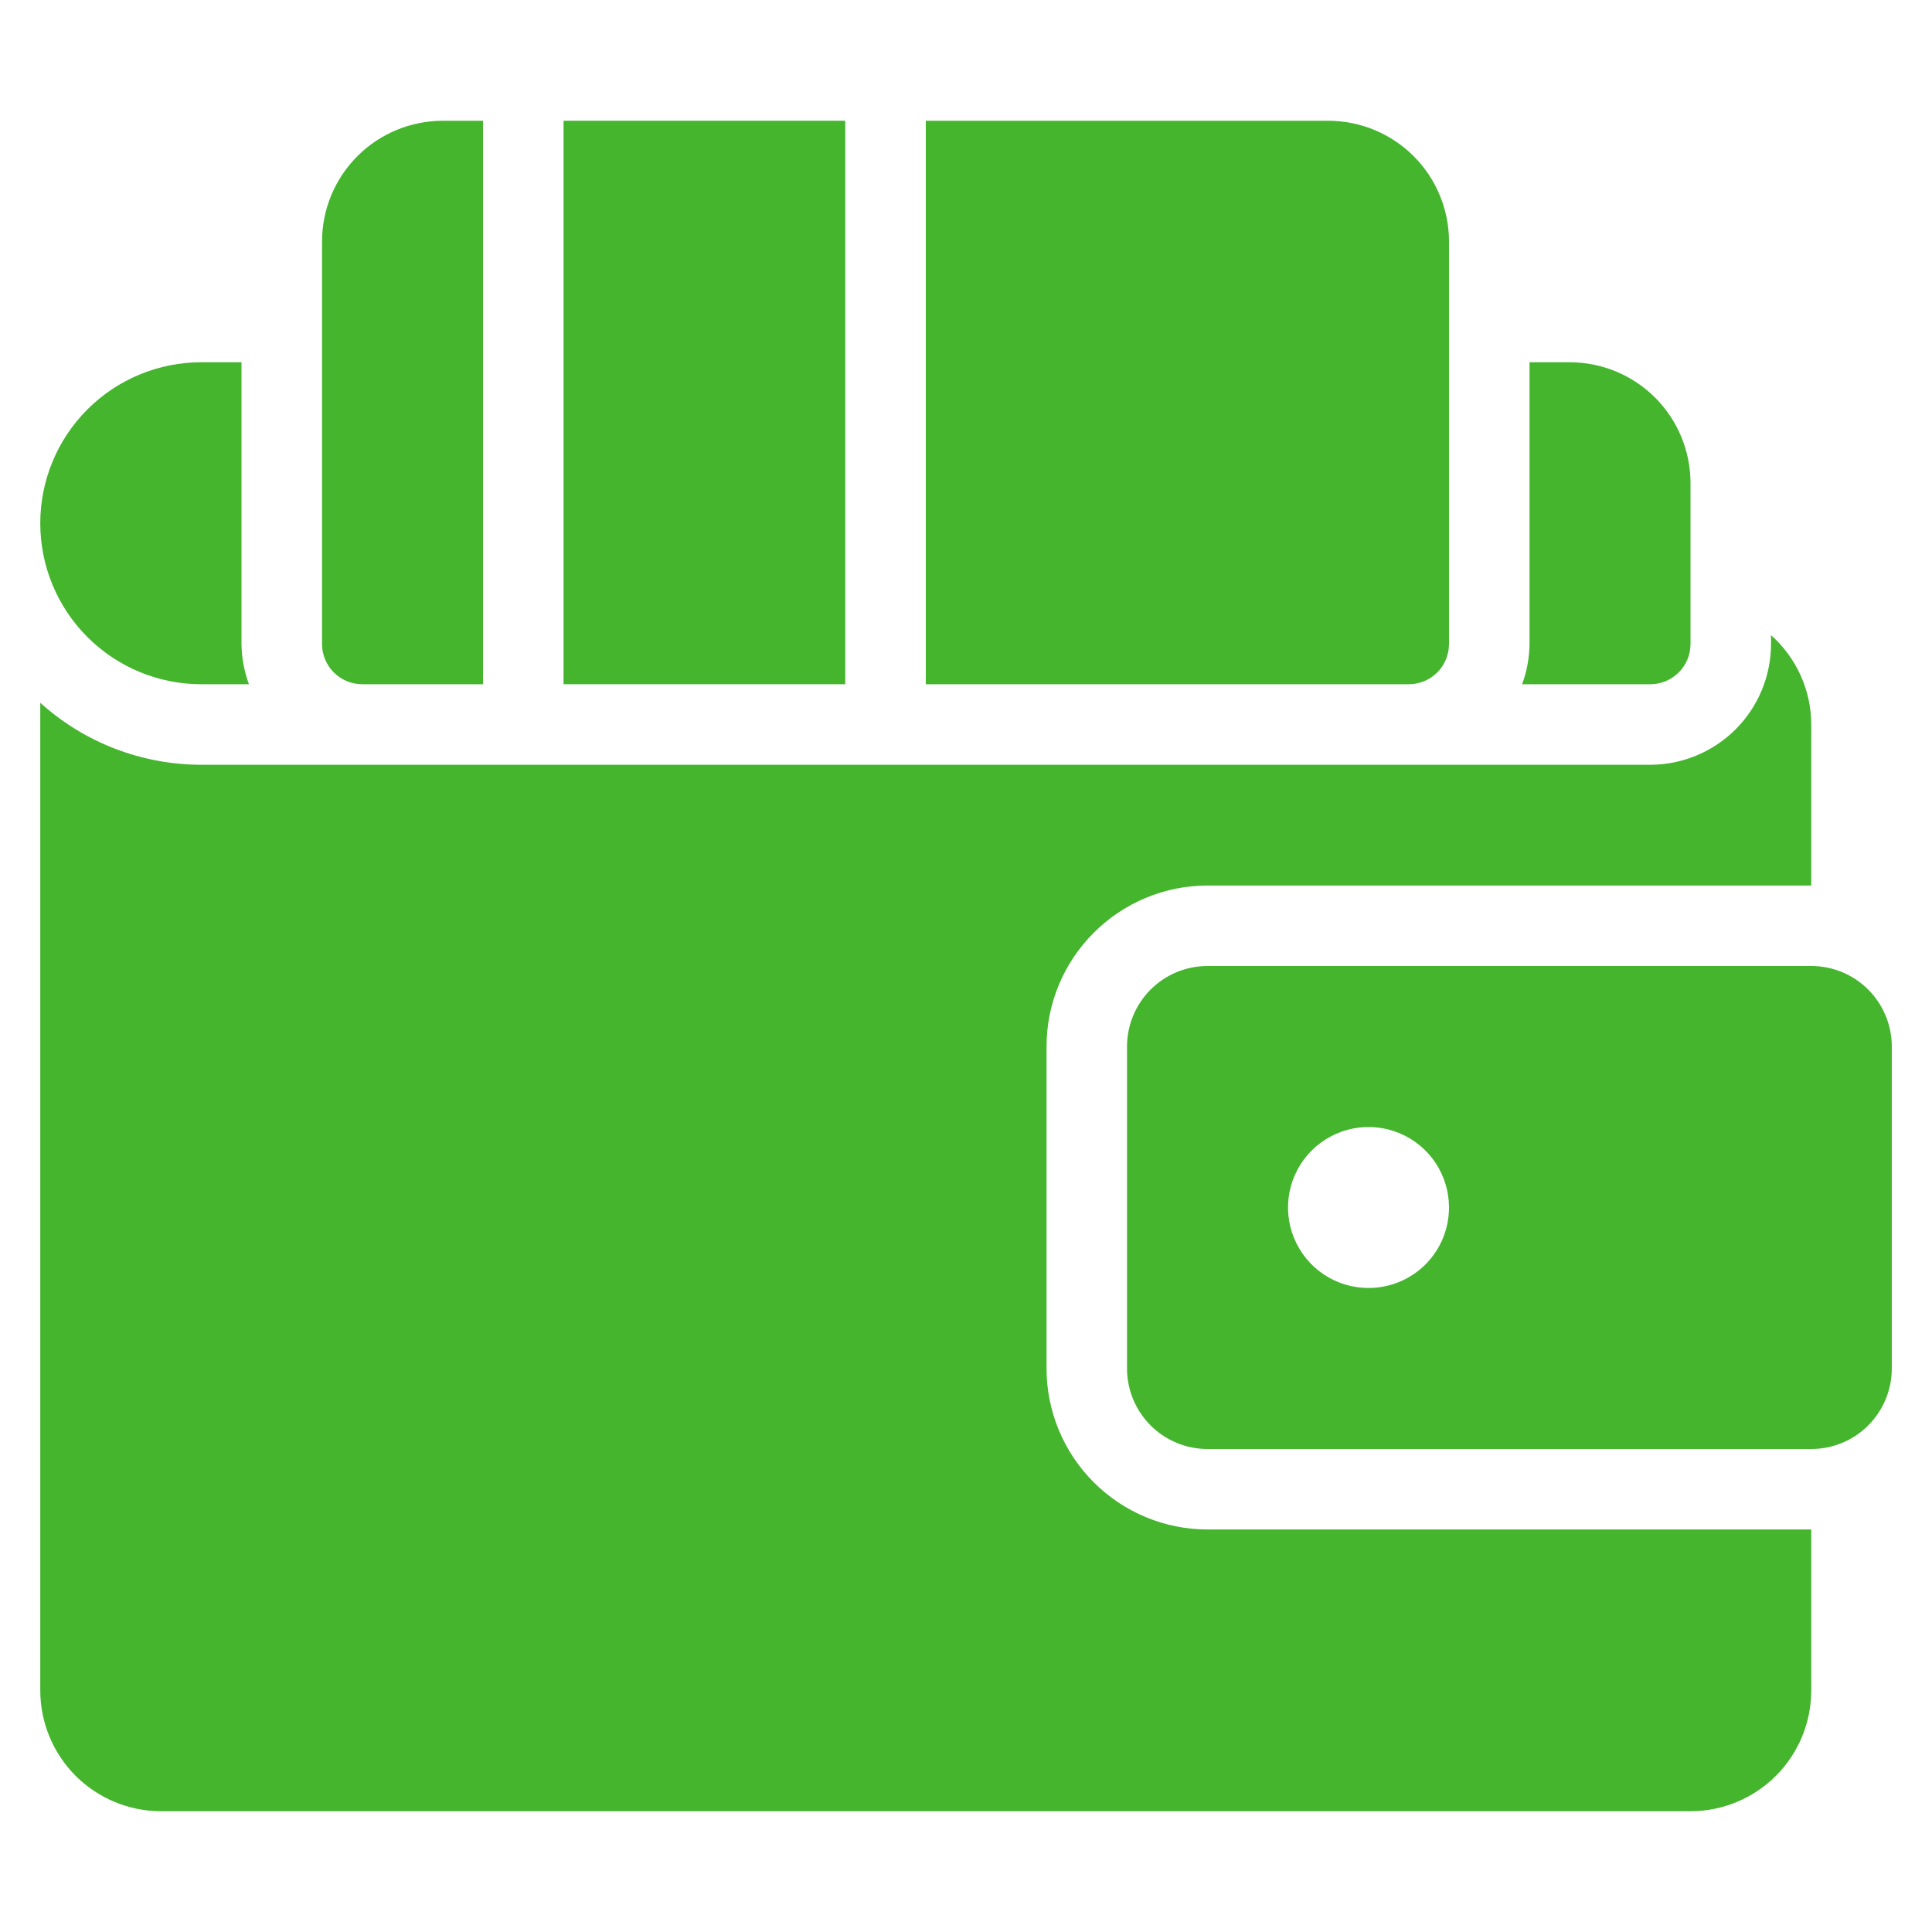 <svg width="32" height="32" viewBox="0 0 32 32" fill="none" xmlns="http://www.w3.org/2000/svg">
<path d="M30 16H20C19.647 16 19.308 16.14 19.058 16.39C18.808 16.641 18.667 16.98 18.667 17.333V22.667C18.667 23.02 18.808 23.359 19.058 23.61C19.308 23.86 19.647 24 20 24H30C30.354 24 30.693 23.86 30.943 23.61C31.193 23.359 31.334 23.02 31.334 22.667V17.333C31.334 16.98 31.193 16.641 30.943 16.39C30.693 16.14 30.354 16 30 16ZM22.667 21.333C22.403 21.333 22.145 21.255 21.926 21.109C21.707 20.962 21.536 20.754 21.435 20.51C21.334 20.267 21.308 19.998 21.359 19.74C21.411 19.481 21.538 19.244 21.724 19.057C21.911 18.871 22.148 18.744 22.407 18.692C22.666 18.641 22.934 18.667 23.177 18.768C23.421 18.869 23.629 19.04 23.776 19.259C23.922 19.479 24 19.736 24 20C24 20.354 23.86 20.693 23.61 20.943C23.36 21.193 23.021 21.333 22.667 21.333Z" fill="#44B52D"/>
<path d="M9.334 2H14V11.333H9.334V2Z" fill="#44B52D"/>
<path d="M17.334 22.667V17.333C17.334 16.626 17.616 15.948 18.116 15.449C18.616 14.949 19.293 14.667 20 14.667H30V12C30 11.72 29.94 11.444 29.825 11.189C29.71 10.934 29.543 10.706 29.334 10.52V10.667C29.333 11.197 29.122 11.705 28.747 12.08C28.372 12.455 27.864 12.666 27.334 12.667H3.334C2.348 12.666 1.398 12.301 0.667 11.64V28C0.668 28.53 0.878 29.039 1.253 29.414C1.628 29.788 2.137 29.999 2.667 30H28C28.531 29.999 29.039 29.788 29.414 29.414C29.789 29.039 30 28.53 30 28V25.333H20C19.293 25.333 18.616 25.051 18.116 24.552C17.616 24.052 17.334 23.374 17.334 22.667Z" fill="#44B52D"/>
<path d="M3.334 11.333H4.123C4.044 11.12 4.003 10.894 4 10.667V6H3.334C2.626 6 1.948 6.281 1.448 6.781C0.948 7.281 0.667 7.959 0.667 8.667C0.667 9.374 0.948 10.052 1.448 10.552C1.948 11.052 2.626 11.333 3.334 11.333Z" fill="#44B52D"/>
<path d="M28 10.667V8C28 7.47 27.789 6.961 27.414 6.586C27.039 6.211 26.531 6.001 26 6H25.334V10.667C25.331 10.894 25.29 11.12 25.211 11.333H27.334C27.511 11.333 27.68 11.263 27.805 11.138C27.93 11.013 28 10.844 28 10.667Z" fill="#44B52D"/>
<path d="M6 11.333H8V2H7.334C6.803 2.001 6.295 2.211 5.92 2.586C5.545 2.961 5.334 3.47 5.334 4V10.667C5.334 10.844 5.404 11.013 5.529 11.138C5.654 11.263 5.823 11.333 6 11.333Z" fill="#44B52D"/>
<path d="M24 10.667V4C24 3.47 23.789 2.961 23.414 2.586C23.039 2.211 22.53 2.001 22 2H15.334V11.333H23.334C23.51 11.333 23.68 11.263 23.805 11.138C23.93 11.013 24 10.844 24 10.667Z" fill="#44B52D"/>
</svg>
